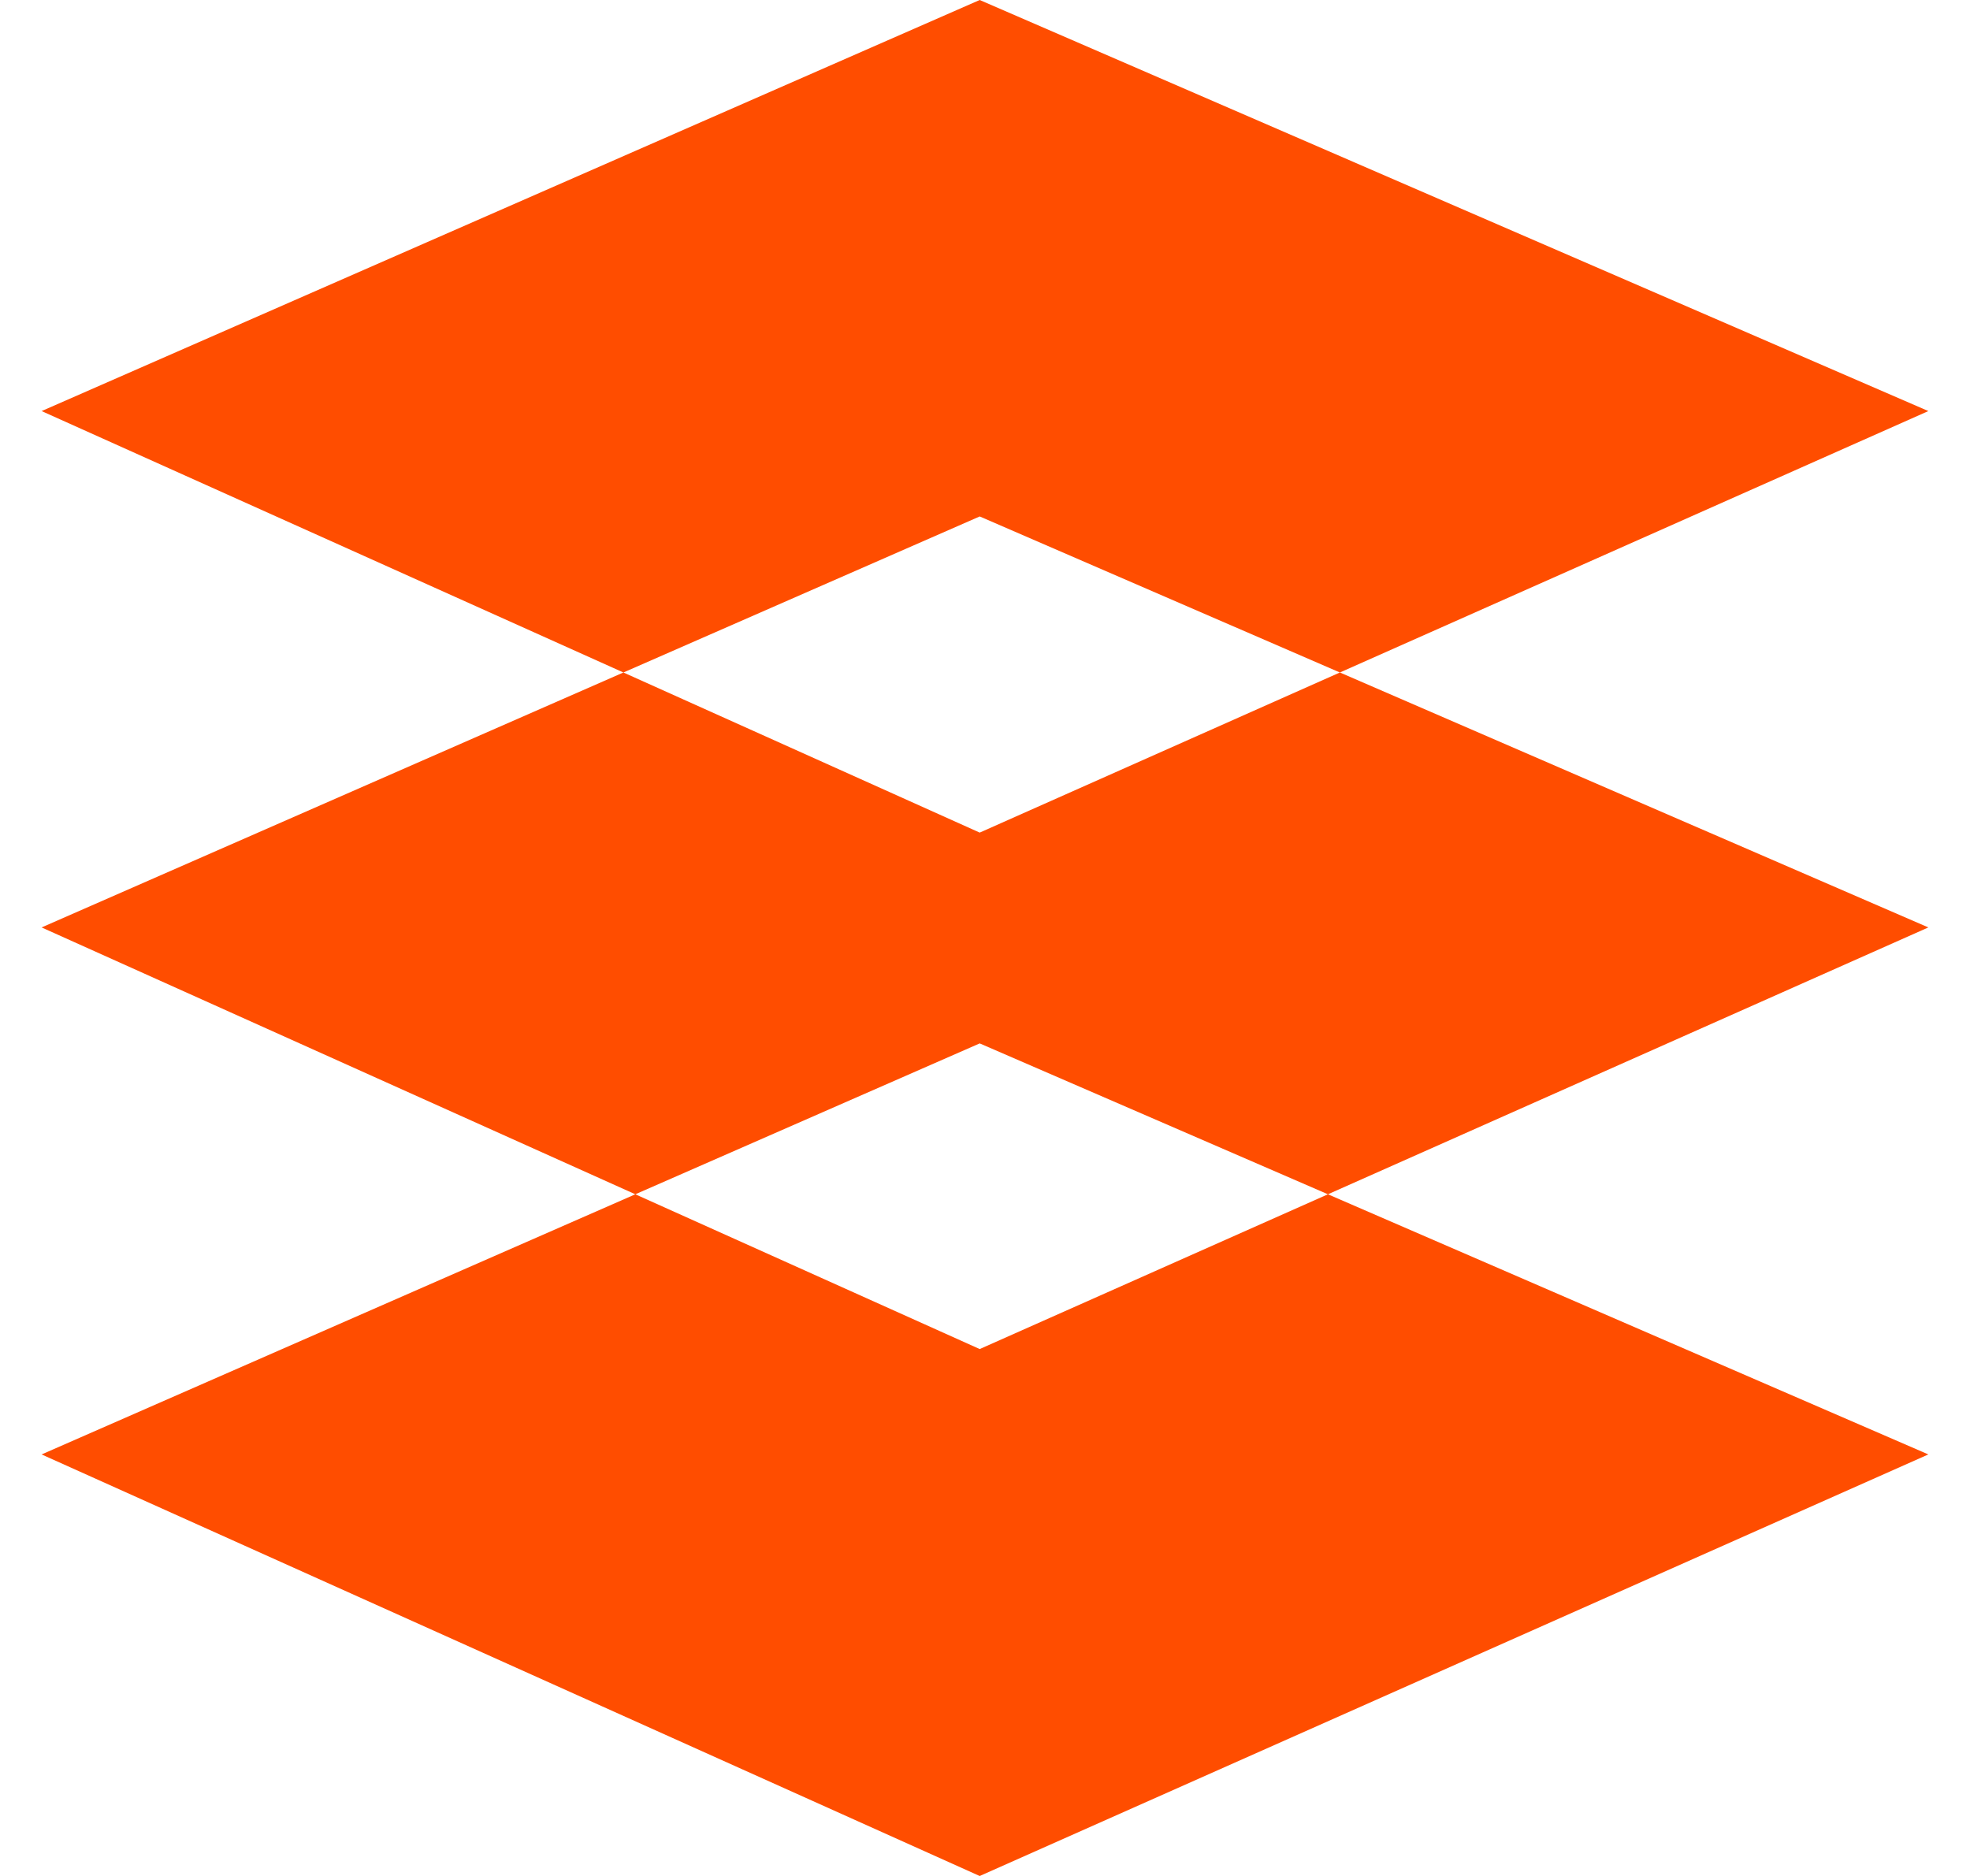 <svg width="42" height="40" viewBox="0 0 42 40" fill="none" xmlns="http://www.w3.org/2000/svg">
<path d="M41.112 31.012L20.887 40.001L0.887 31.012L13.545 25.465L20.887 28.765L28.311 25.465L41.112 31.012ZM41.112 19.775L28.311 25.465L20.887 22.248L13.545 25.465L0.887 19.775L13.291 14.339L20.887 17.753L28.566 14.339L41.112 19.775ZM41.112 8.765L28.566 14.339L20.887 11.012L13.291 14.339L0.887 8.765L20.887 0L41.112 8.765Z" fill="#FF4D00"/>
</svg>
